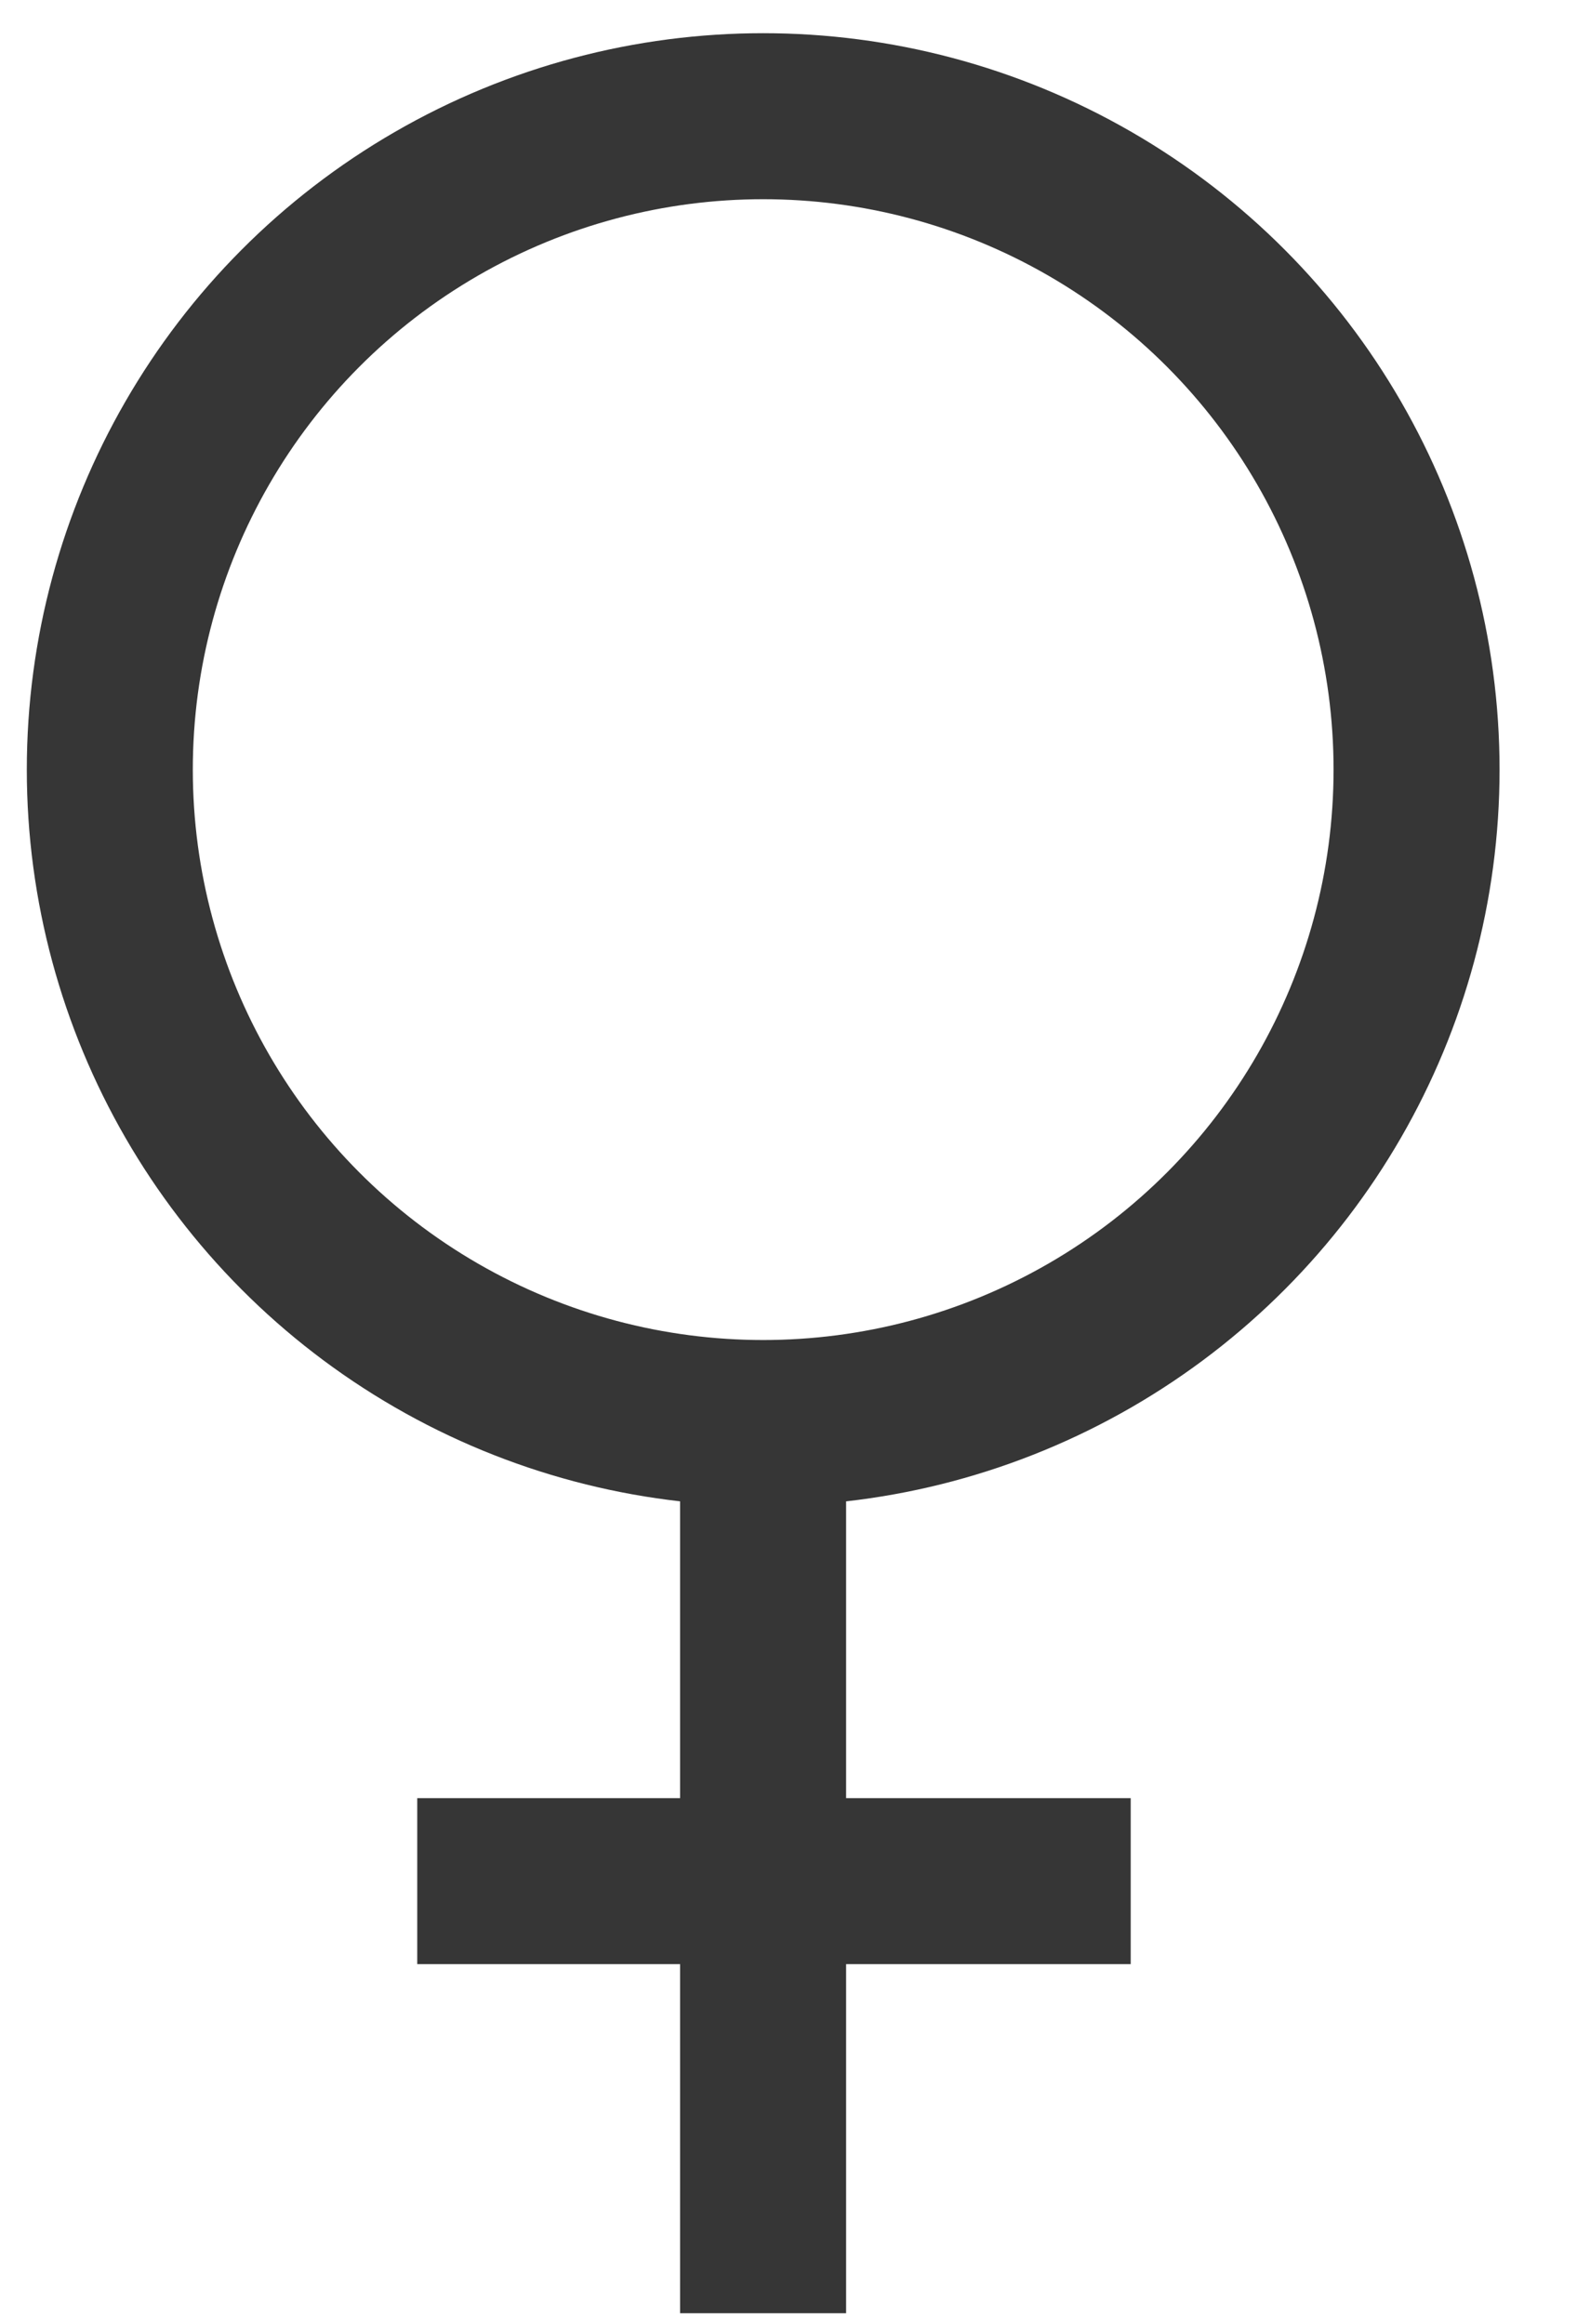 <svg width="19" height="28" viewBox="0 0 19 28" fill="none" xmlns="http://www.w3.org/2000/svg">
<circle cx="9.195" cy="9.272" r="7.872" transform="rotate(-180 9.195 9.272)" stroke="#363636" stroke-width="2"/>
<path d="M9.194 17.719L9.194 27.868" stroke="#363636" stroke-width="2"/>
<path d="M13.623 22.663L5.027 22.663" stroke="#363636" stroke-width="2"/>
</svg>
